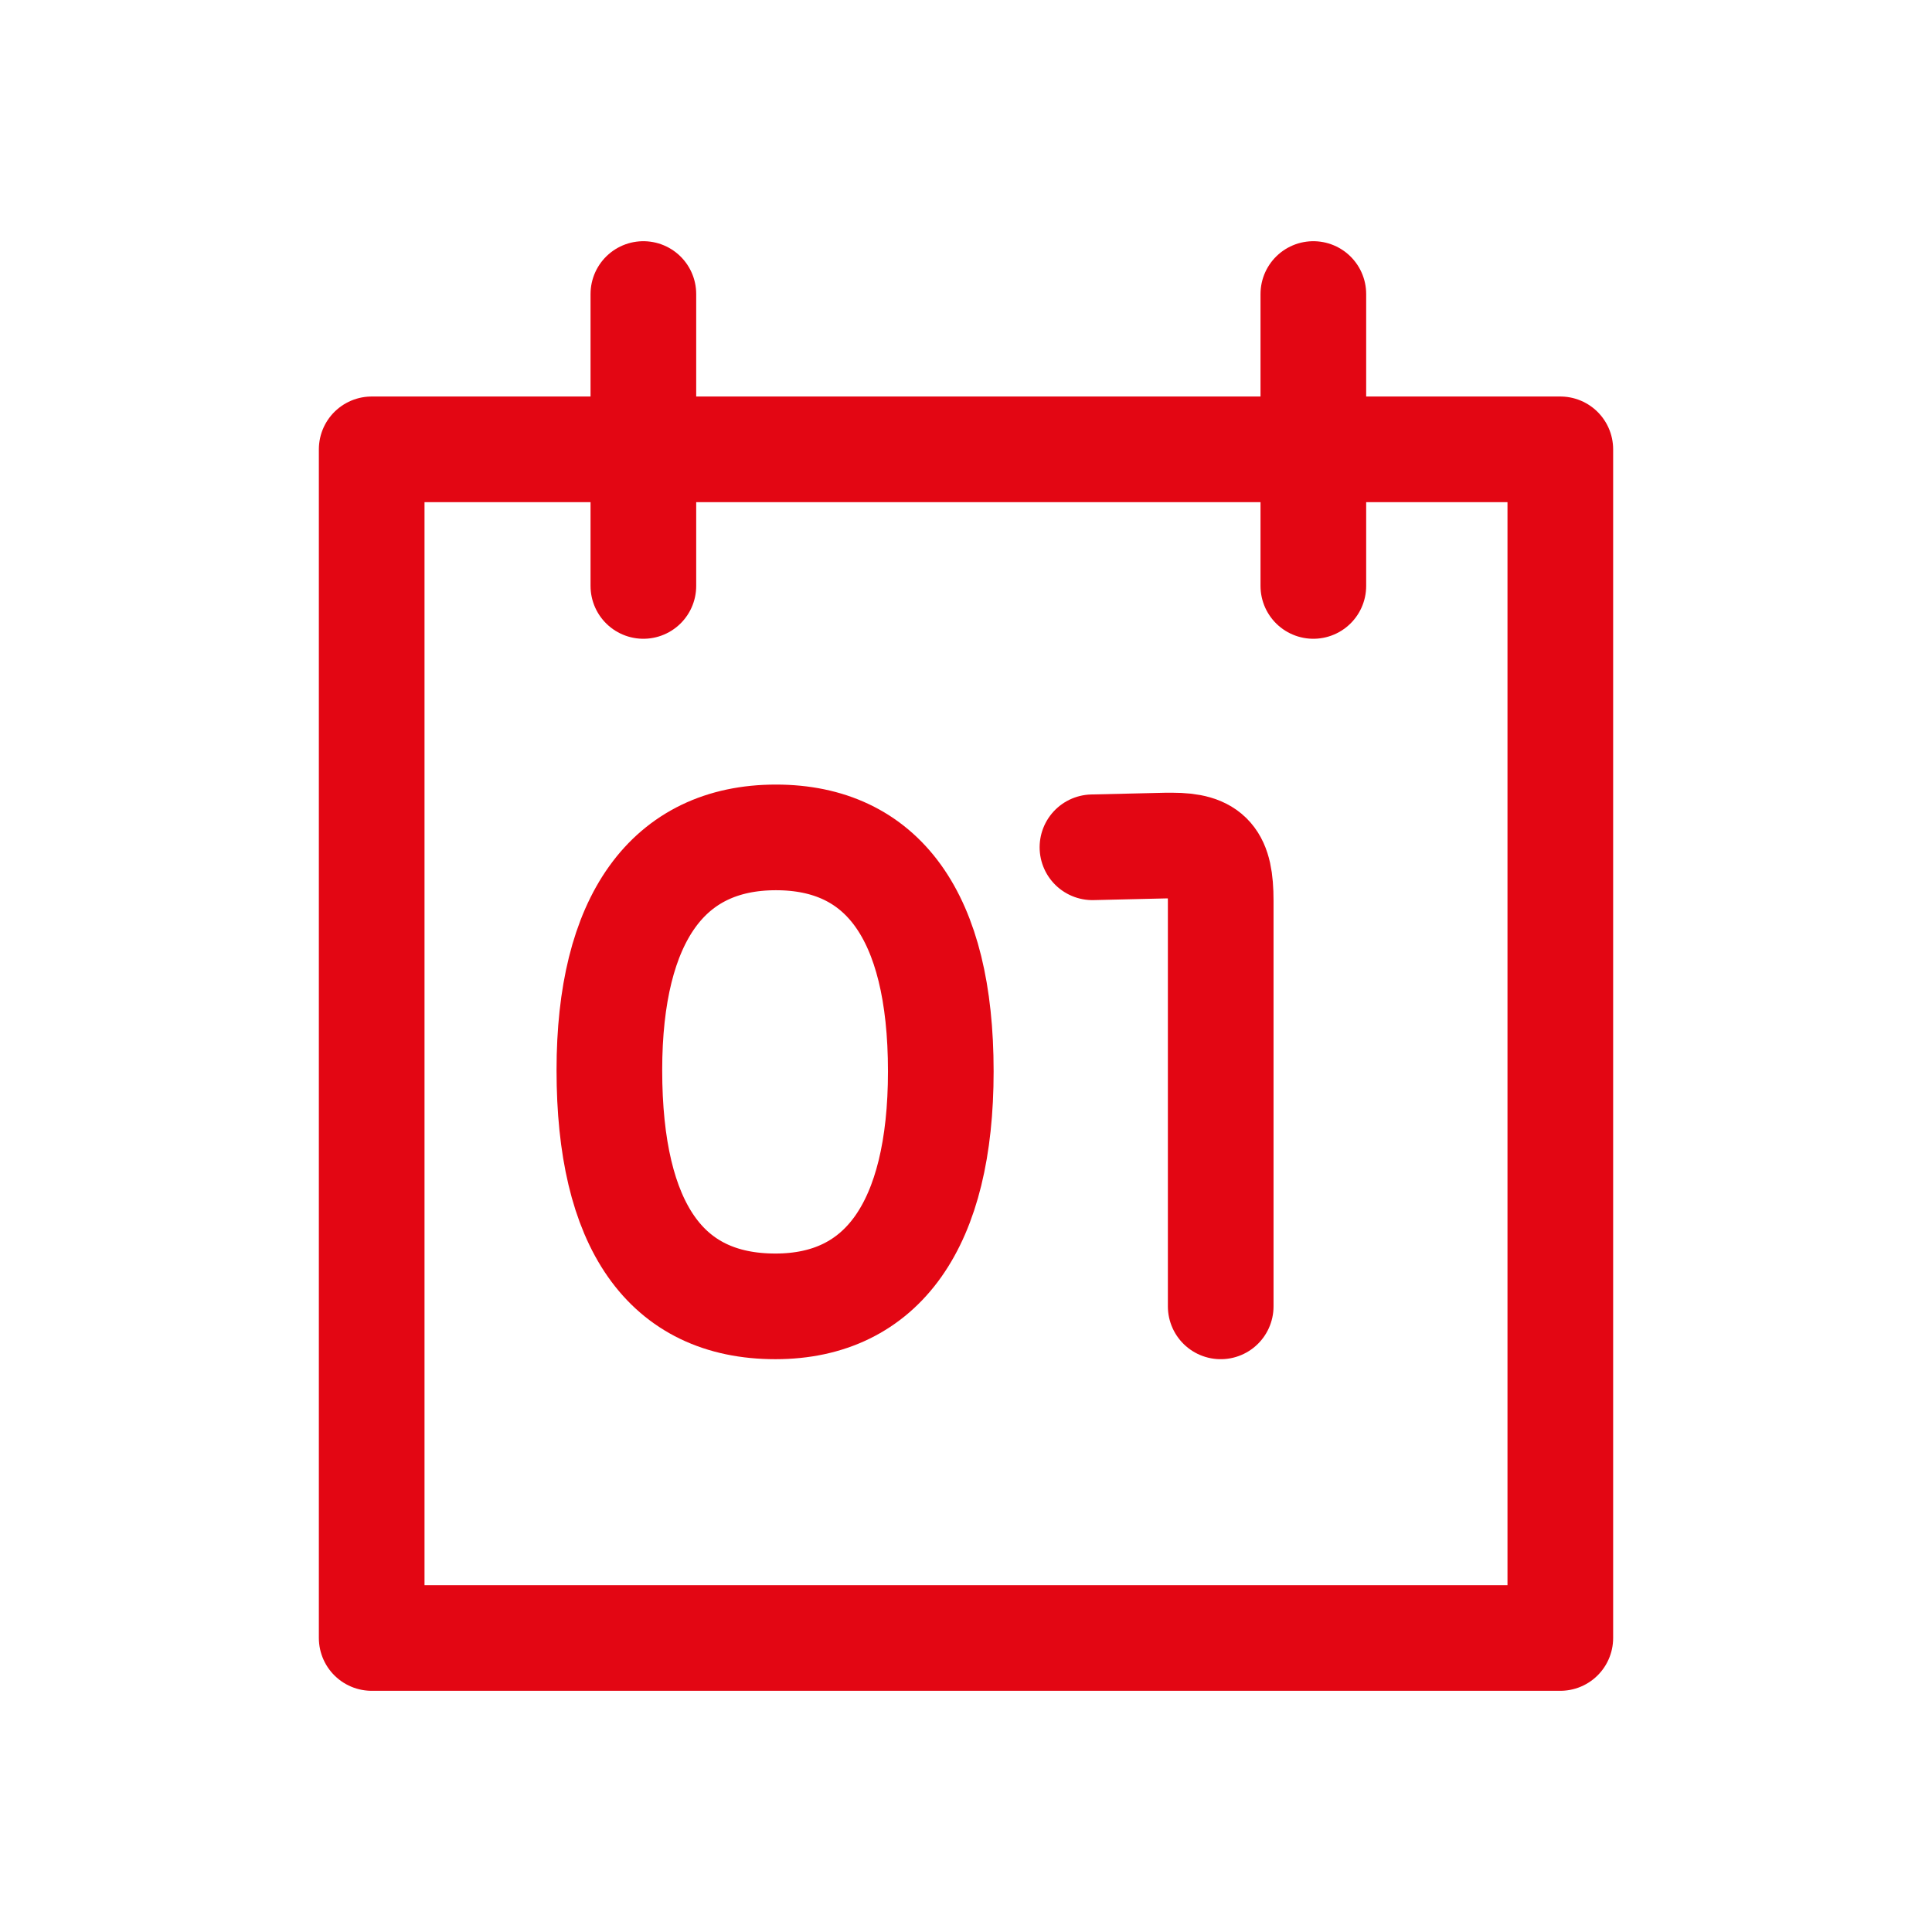 <svg id="Layer_1" data-name="Layer 1" xmlns="http://www.w3.org/2000/svg" viewBox="0 0 512 512"><defs><style>.cls-1,.cls-2{fill:none;stroke:#e30613;stroke-linejoin:round;stroke-width:28px;}.cls-1{stroke-linecap:round;}</style></defs><title>Date - Calendar</title><path class="cls-1" d="M249.32,283.91c0,40.76-15.53,62.29-43.83,62.29-29.07,0-44-21.38-44-62.6,0-40.14,15.53-61.68,44.14-61.68C233.64,221.92,249.32,242.38,249.32,283.91Z"/><path class="cls-1" d="M289.51,224.54l19.69-.46h1.38c10.15,0,12.92,3.38,12.92,14.61V346.2"/><line class="cls-1" x1="170.5" y1="77.92" x2="170.5" y2="155.28"/><line class="cls-1" x1="348.05" y1="77.92" x2="348.05" y2="155.28"/><rect class="cls-2" x="98.5" y="119.08" width="315" height="315"/></svg>